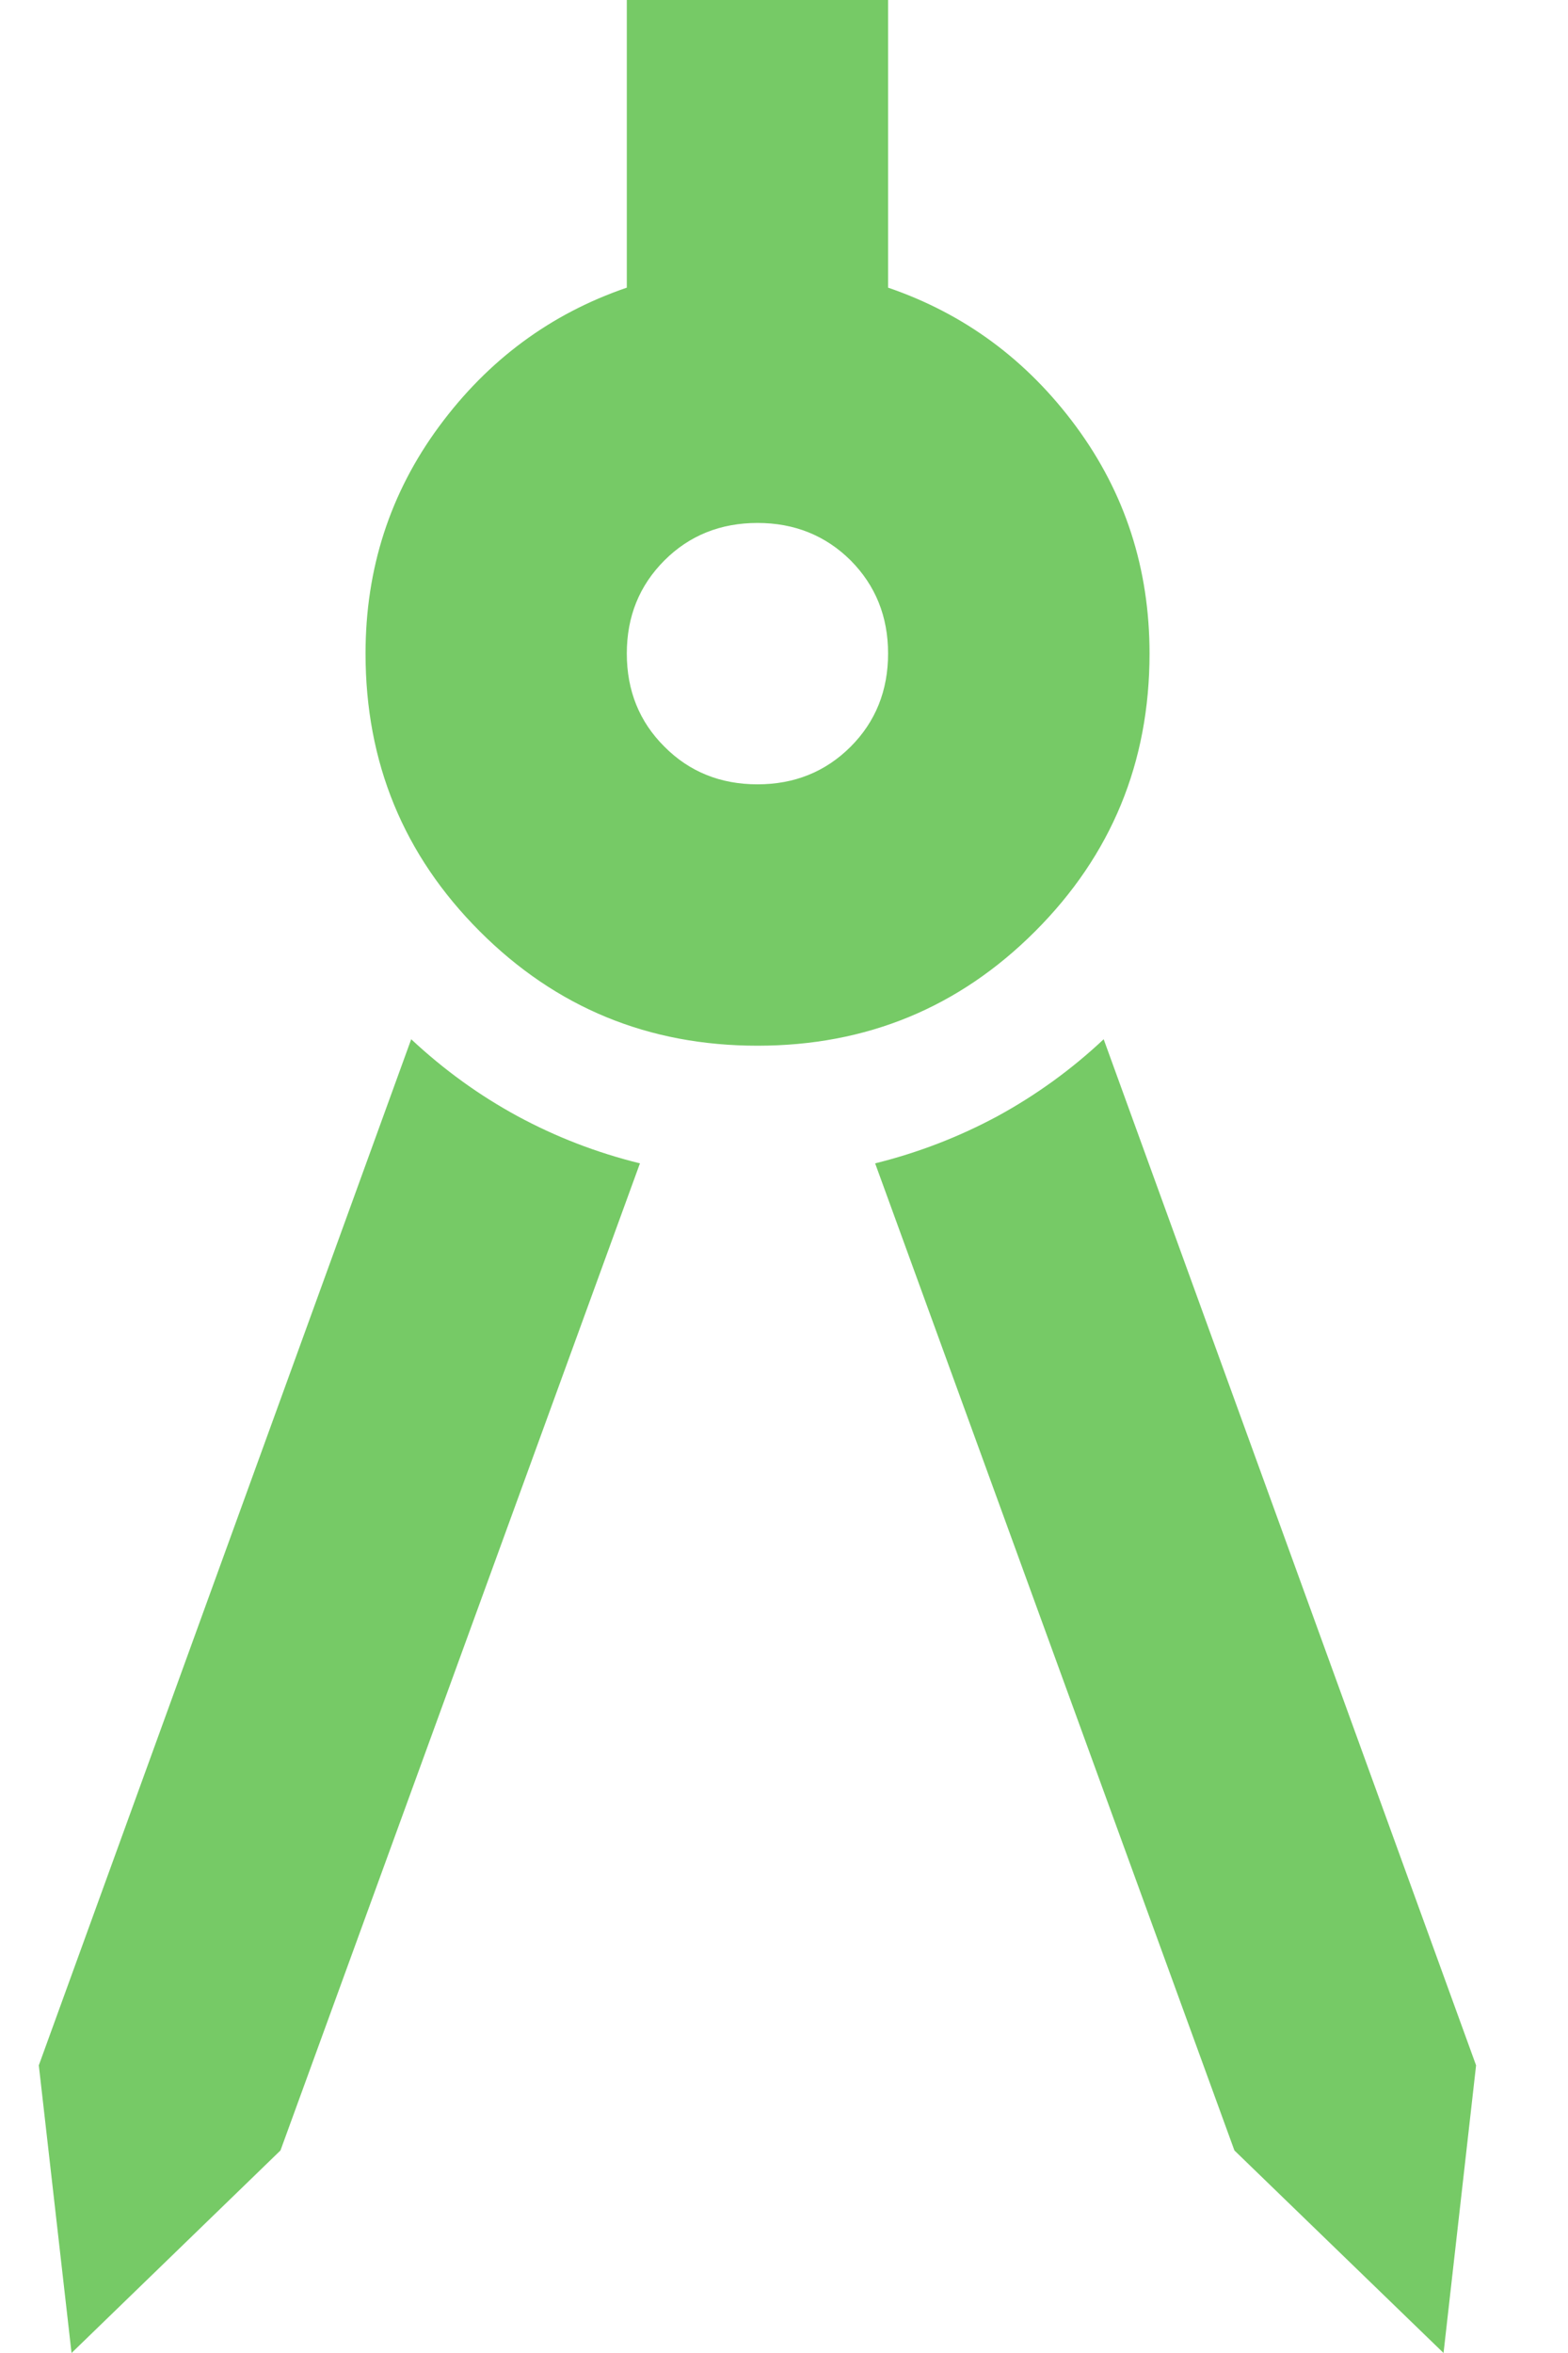 <svg width="8" height="12" viewBox="0 0 8 12" fill="none" xmlns="http://www.w3.org/2000/svg">
<path d="M0.365 12L0.198 10.533L2.098 5.3C2.265 5.456 2.445 5.586 2.64 5.692C2.834 5.797 3.042 5.878 3.265 5.933L1.431 10.967L0.365 12ZM7.365 12L6.298 10.967L4.465 5.933C4.687 5.878 4.895 5.797 5.09 5.692C5.284 5.586 5.465 5.456 5.631 5.3L7.531 10.533L7.365 12ZM3.865 5.333C3.309 5.333 2.837 5.139 2.448 4.75C2.059 4.361 1.865 3.889 1.865 3.333C1.865 2.9 1.99 2.514 2.24 2.175C2.49 1.836 2.809 1.6 3.198 1.467V0H4.531V1.467C4.92 1.6 5.24 1.836 5.49 2.175C5.74 2.514 5.865 2.9 5.865 3.333C5.865 3.889 5.67 4.361 5.281 4.75C4.892 5.139 4.42 5.333 3.865 5.333ZM3.865 4C4.053 4 4.212 3.936 4.34 3.808C4.467 3.681 4.531 3.522 4.531 3.333C4.531 3.144 4.467 2.986 4.34 2.858C4.212 2.731 4.053 2.667 3.865 2.667C3.676 2.667 3.517 2.731 3.39 2.858C3.262 2.986 3.198 3.144 3.198 3.333C3.198 3.522 3.262 3.681 3.39 3.808C3.517 3.936 3.676 4 3.865 4Z" fill="#76CA66"/>
</svg>
